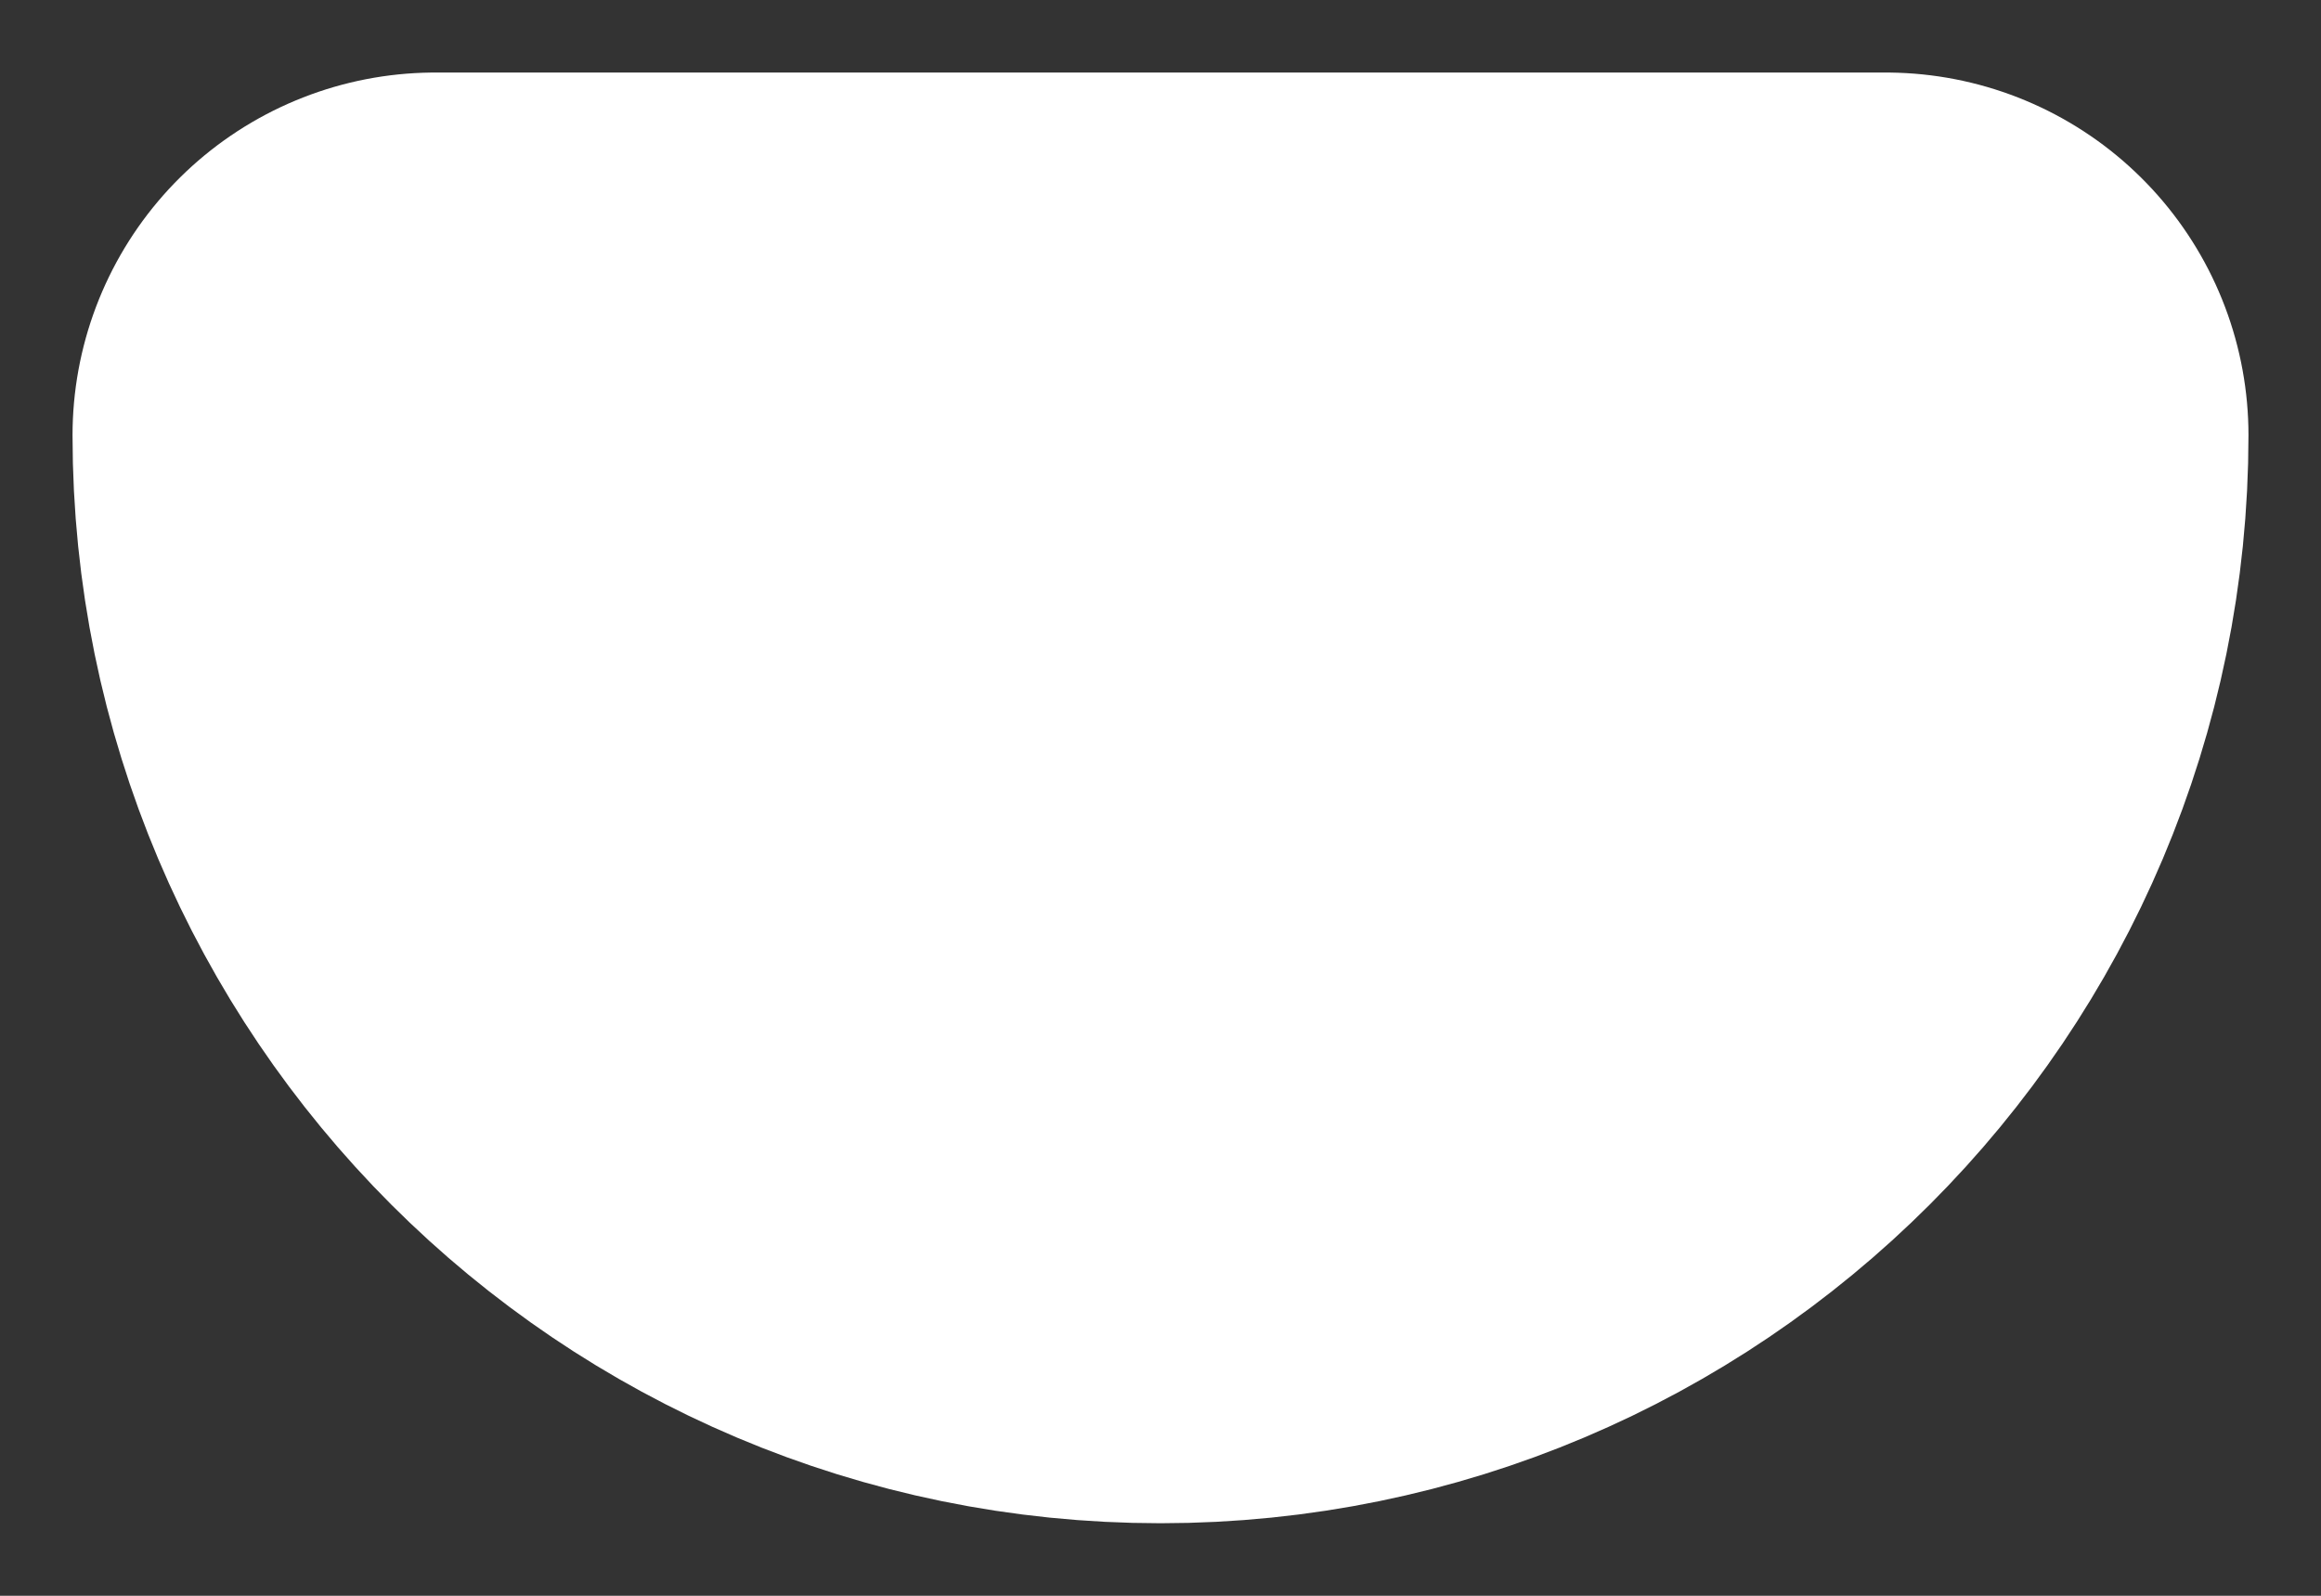 <?xml version="1.0" encoding="utf-8"?>
<svg xmlns="http://www.w3.org/2000/svg" fill="none" height="100%" overflow="visible" preserveAspectRatio="none" style="display: block;" viewBox="0 0 16 11" width="100%">
<rect x="0" y="0" width="16" height="11" fill="#333333" stroke="none"/>
<path d="M8 8C10.761 8 13 5.761 13 3H3C3 5.761 5.239 8 8 8Z" id="Vector" stroke="white" stroke-linecap="round" stroke-linejoin="round" stroke-width="5"/>
</svg>